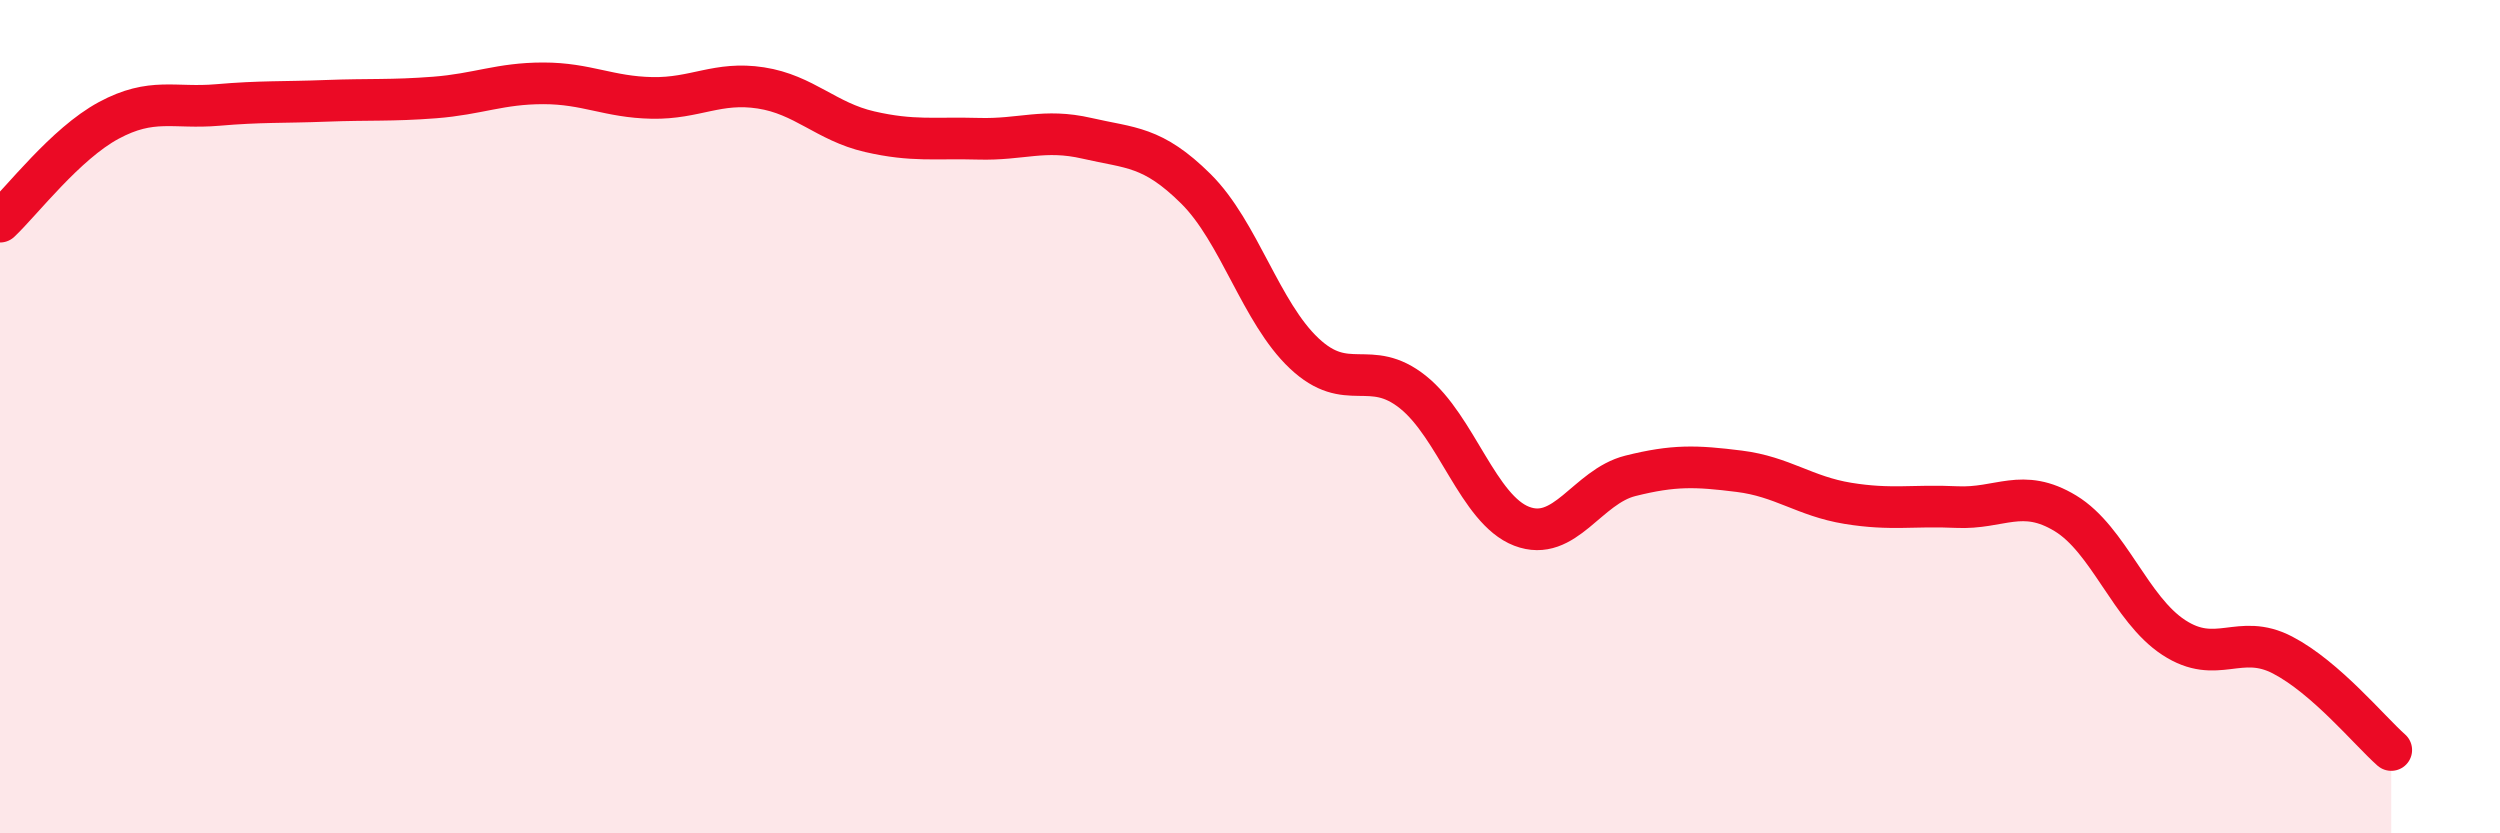 
    <svg width="60" height="20" viewBox="0 0 60 20" xmlns="http://www.w3.org/2000/svg">
      <path
        d="M 0,5.32 C 0.52,4.83 1.57,3.45 2.61,2.89 C 3.65,2.33 4.18,2.61 5.22,2.52 C 6.26,2.43 6.79,2.46 7.83,2.42 C 8.87,2.38 9.39,2.42 10.43,2.34 C 11.47,2.26 12,2 13.04,2 C 14.08,2 14.61,2.33 15.65,2.35 C 16.69,2.37 17.22,1.95 18.26,2.11 C 19.3,2.27 19.83,2.92 20.87,3.16 C 21.91,3.4 22.44,3.3 23.48,3.33 C 24.52,3.36 25.05,3.08 26.09,3.32 C 27.13,3.56 27.66,3.5 28.7,4.53 C 29.74,5.56 30.26,7.5 31.3,8.48 C 32.34,9.46 32.87,8.58 33.91,9.41 C 34.95,10.24 35.48,12.23 36.52,12.63 C 37.56,13.03 38.09,11.68 39.13,11.42 C 40.17,11.16 40.7,11.18 41.74,11.31 C 42.78,11.44 43.31,11.91 44.35,12.08 C 45.39,12.25 45.92,12.12 46.96,12.17 C 48,12.22 48.53,11.69 49.57,12.32 C 50.61,12.95 51.13,14.62 52.17,15.3 C 53.21,15.98 53.74,15.18 54.78,15.72 C 55.82,16.26 56.87,17.54 57.39,18L57.39 20L0 20Z"
        fill="#EB0A25"
        opacity="0.1"
        stroke-linecap="round"
        stroke-linejoin="round"
      />
      <path
        d="M 0,5.32 C 0.52,4.83 1.57,3.45 2.61,2.89 C 3.65,2.33 4.18,2.61 5.22,2.52 C 6.26,2.43 6.79,2.46 7.83,2.42 C 8.87,2.38 9.39,2.42 10.43,2.34 C 11.47,2.26 12,2 13.04,2 C 14.08,2 14.61,2.33 15.65,2.35 C 16.69,2.37 17.22,1.95 18.26,2.11 C 19.3,2.27 19.83,2.92 20.87,3.16 C 21.91,3.4 22.44,3.3 23.48,3.33 C 24.52,3.36 25.05,3.08 26.09,3.32 C 27.13,3.56 27.66,3.5 28.7,4.53 C 29.74,5.56 30.26,7.5 31.3,8.48 C 32.34,9.46 32.87,8.58 33.91,9.41 C 34.95,10.24 35.48,12.23 36.52,12.63 C 37.56,13.03 38.09,11.68 39.13,11.42 C 40.17,11.16 40.7,11.18 41.74,11.31 C 42.78,11.44 43.31,11.91 44.35,12.08 C 45.39,12.25 45.92,12.12 46.96,12.17 C 48,12.22 48.53,11.69 49.57,12.32 C 50.61,12.95 51.13,14.62 52.17,15.3 C 53.21,15.98 53.74,15.18 54.78,15.72 C 55.82,16.26 56.87,17.54 57.39,18"
        stroke="#EB0A25"
        stroke-width="1"
        fill="none"
        stroke-linecap="round"
        stroke-linejoin="round"
      />
    </svg>
  